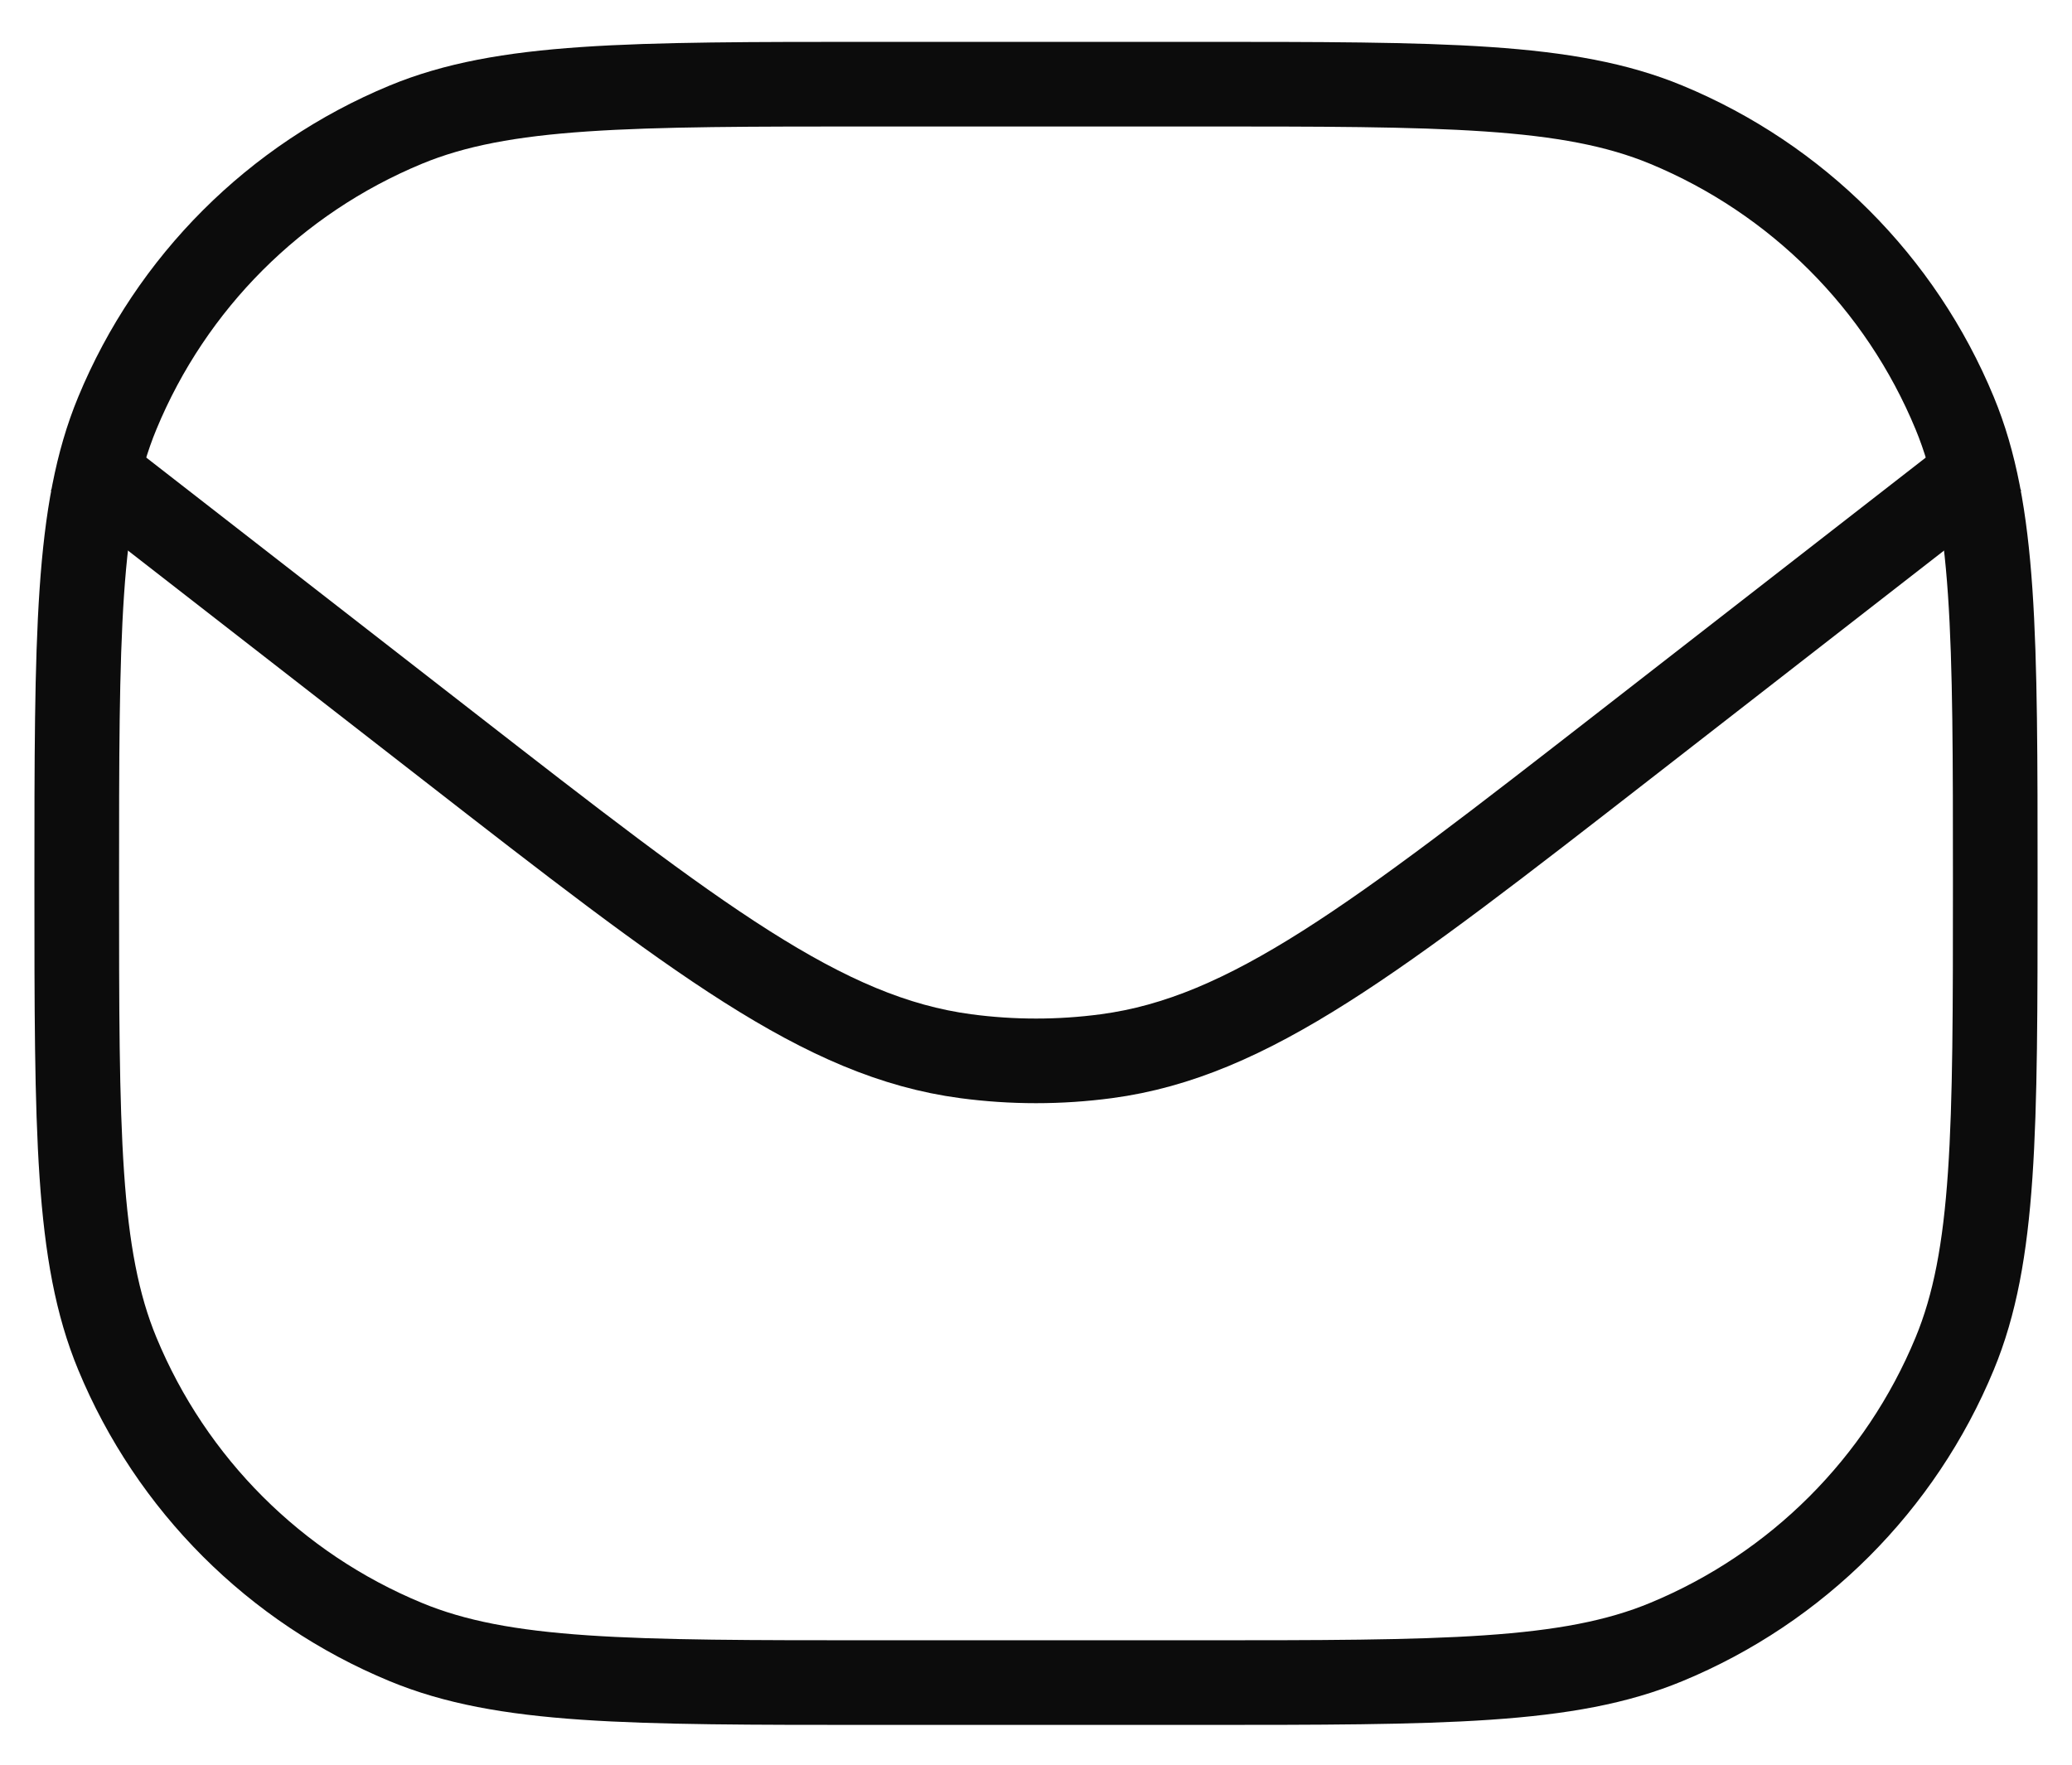 <svg width="27" height="23" viewBox="0 0 27 23" fill="none" xmlns="http://www.w3.org/2000/svg">
<path d="M1 11.513C1 8.278 1 6.66 1.529 5.384C2.233 3.682 3.585 2.33 5.287 1.625C6.563 1.097 8.181 1.097 11.417 1.097H15.583C18.819 1.097 20.437 1.097 21.713 1.625C23.415 2.33 24.767 3.682 25.471 5.384C26 6.66 26 8.278 26 11.513V11.513C26 14.749 26 16.367 25.471 17.643C24.767 19.345 23.415 20.697 21.713 21.401C20.437 21.93 18.819 21.93 15.583 21.93H11.417C8.181 21.93 6.563 21.93 5.287 21.401C3.585 20.697 2.233 19.345 1.529 17.643C1 16.367 1 14.749 1 11.513V11.513Z" stroke="#0C0C0C" stroke-width="1.103" stroke-linejoin="round"/>
<path d="M1 5.958L5.826 9.711C9.089 12.249 10.721 13.518 12.585 13.766C13.193 13.847 13.808 13.847 14.416 13.766C16.28 13.518 17.911 12.249 21.175 9.711L26 5.958" stroke="#0C0C0C" stroke-width="1.103" stroke-linejoin="round"/>
</svg>
